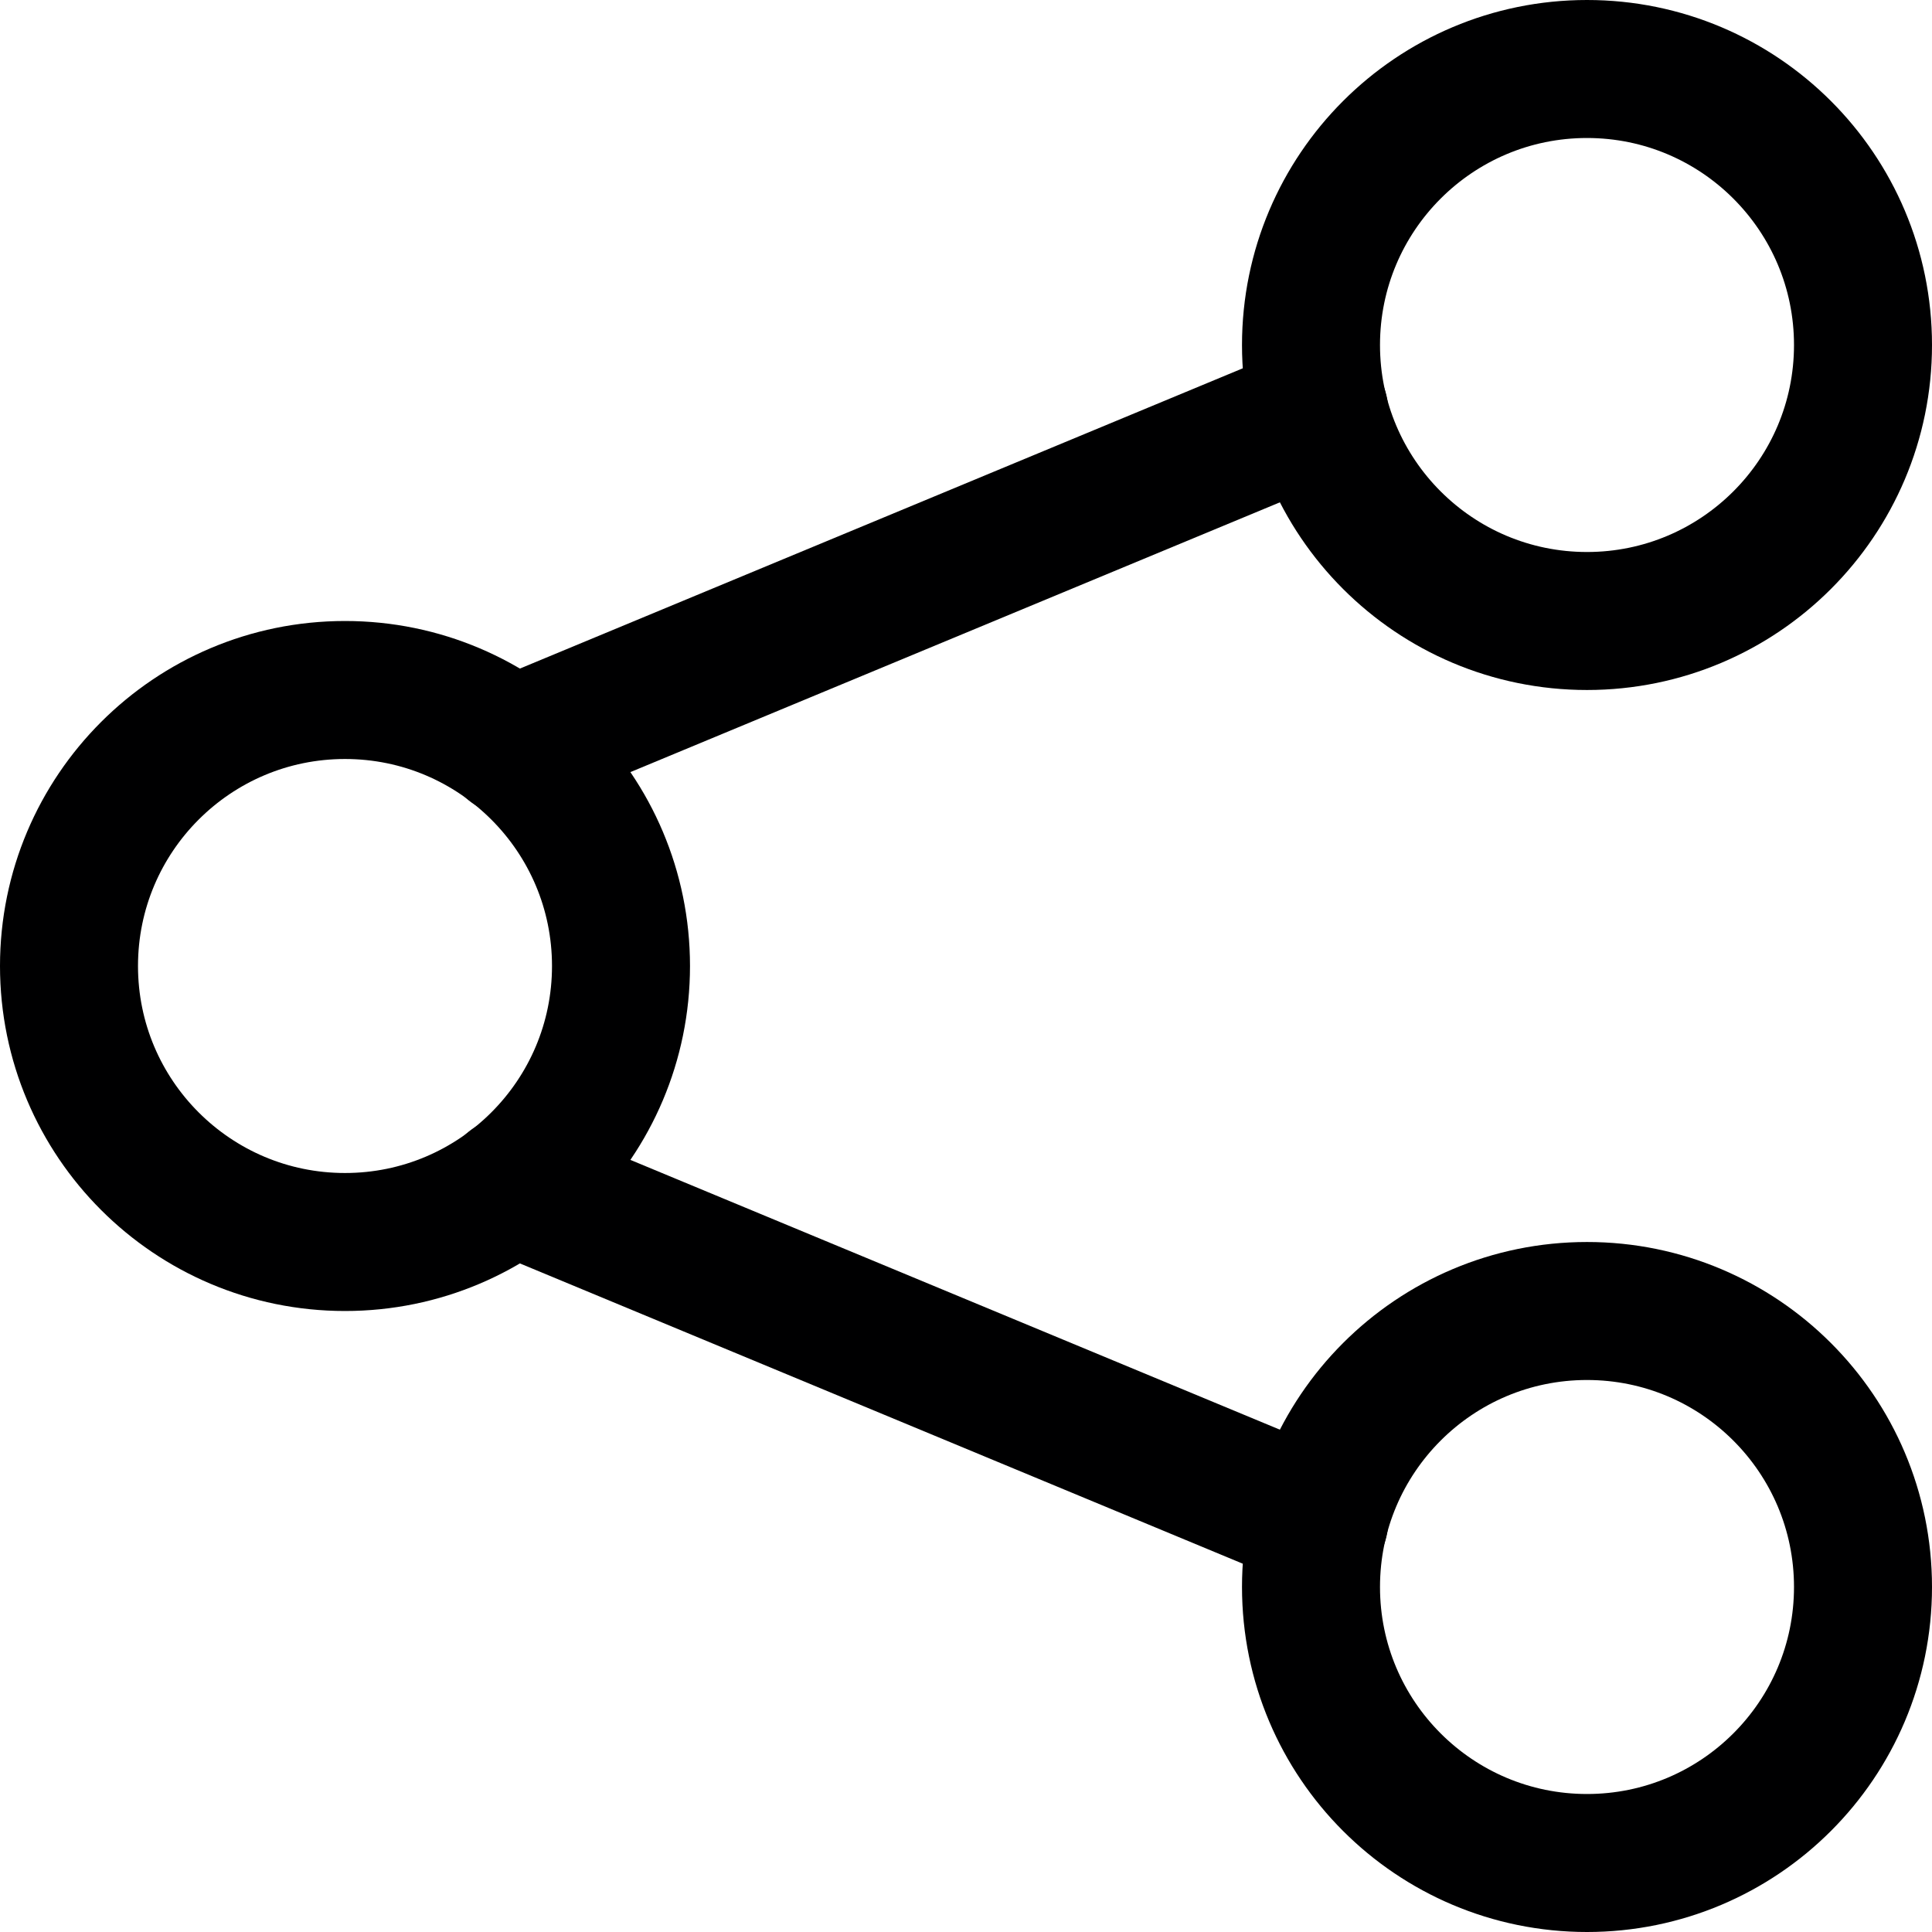 <svg xmlns="http://www.w3.org/2000/svg" viewBox="0 0 14 14">
  <g>
    <circle cx="2.5" cy="7" r="2" style="fill: none;stroke: #000001;stroke-linecap: round;stroke-linejoin: round"/>
    <circle cx="11.5" cy="2.5" r="2" style="fill: none;stroke: #000001;stroke-linecap: round;stroke-linejoin: round"/>
    <circle cx="11.5" cy="11.5" r="2" style="fill: none;stroke: #000001;stroke-linecap: round;stroke-linejoin: round"/>
    <line x1="3.71" y1="5.41" x2="9.56" y2="2.98" style="fill: none;stroke: #000001;stroke-linecap: round;stroke-linejoin: round"/>
    <line x1="3.71" y1="8.59" x2="9.56" y2="11.02" style="fill: none;stroke: #000001;stroke-linecap: round;stroke-linejoin: round"/>
  </g>
</svg>
